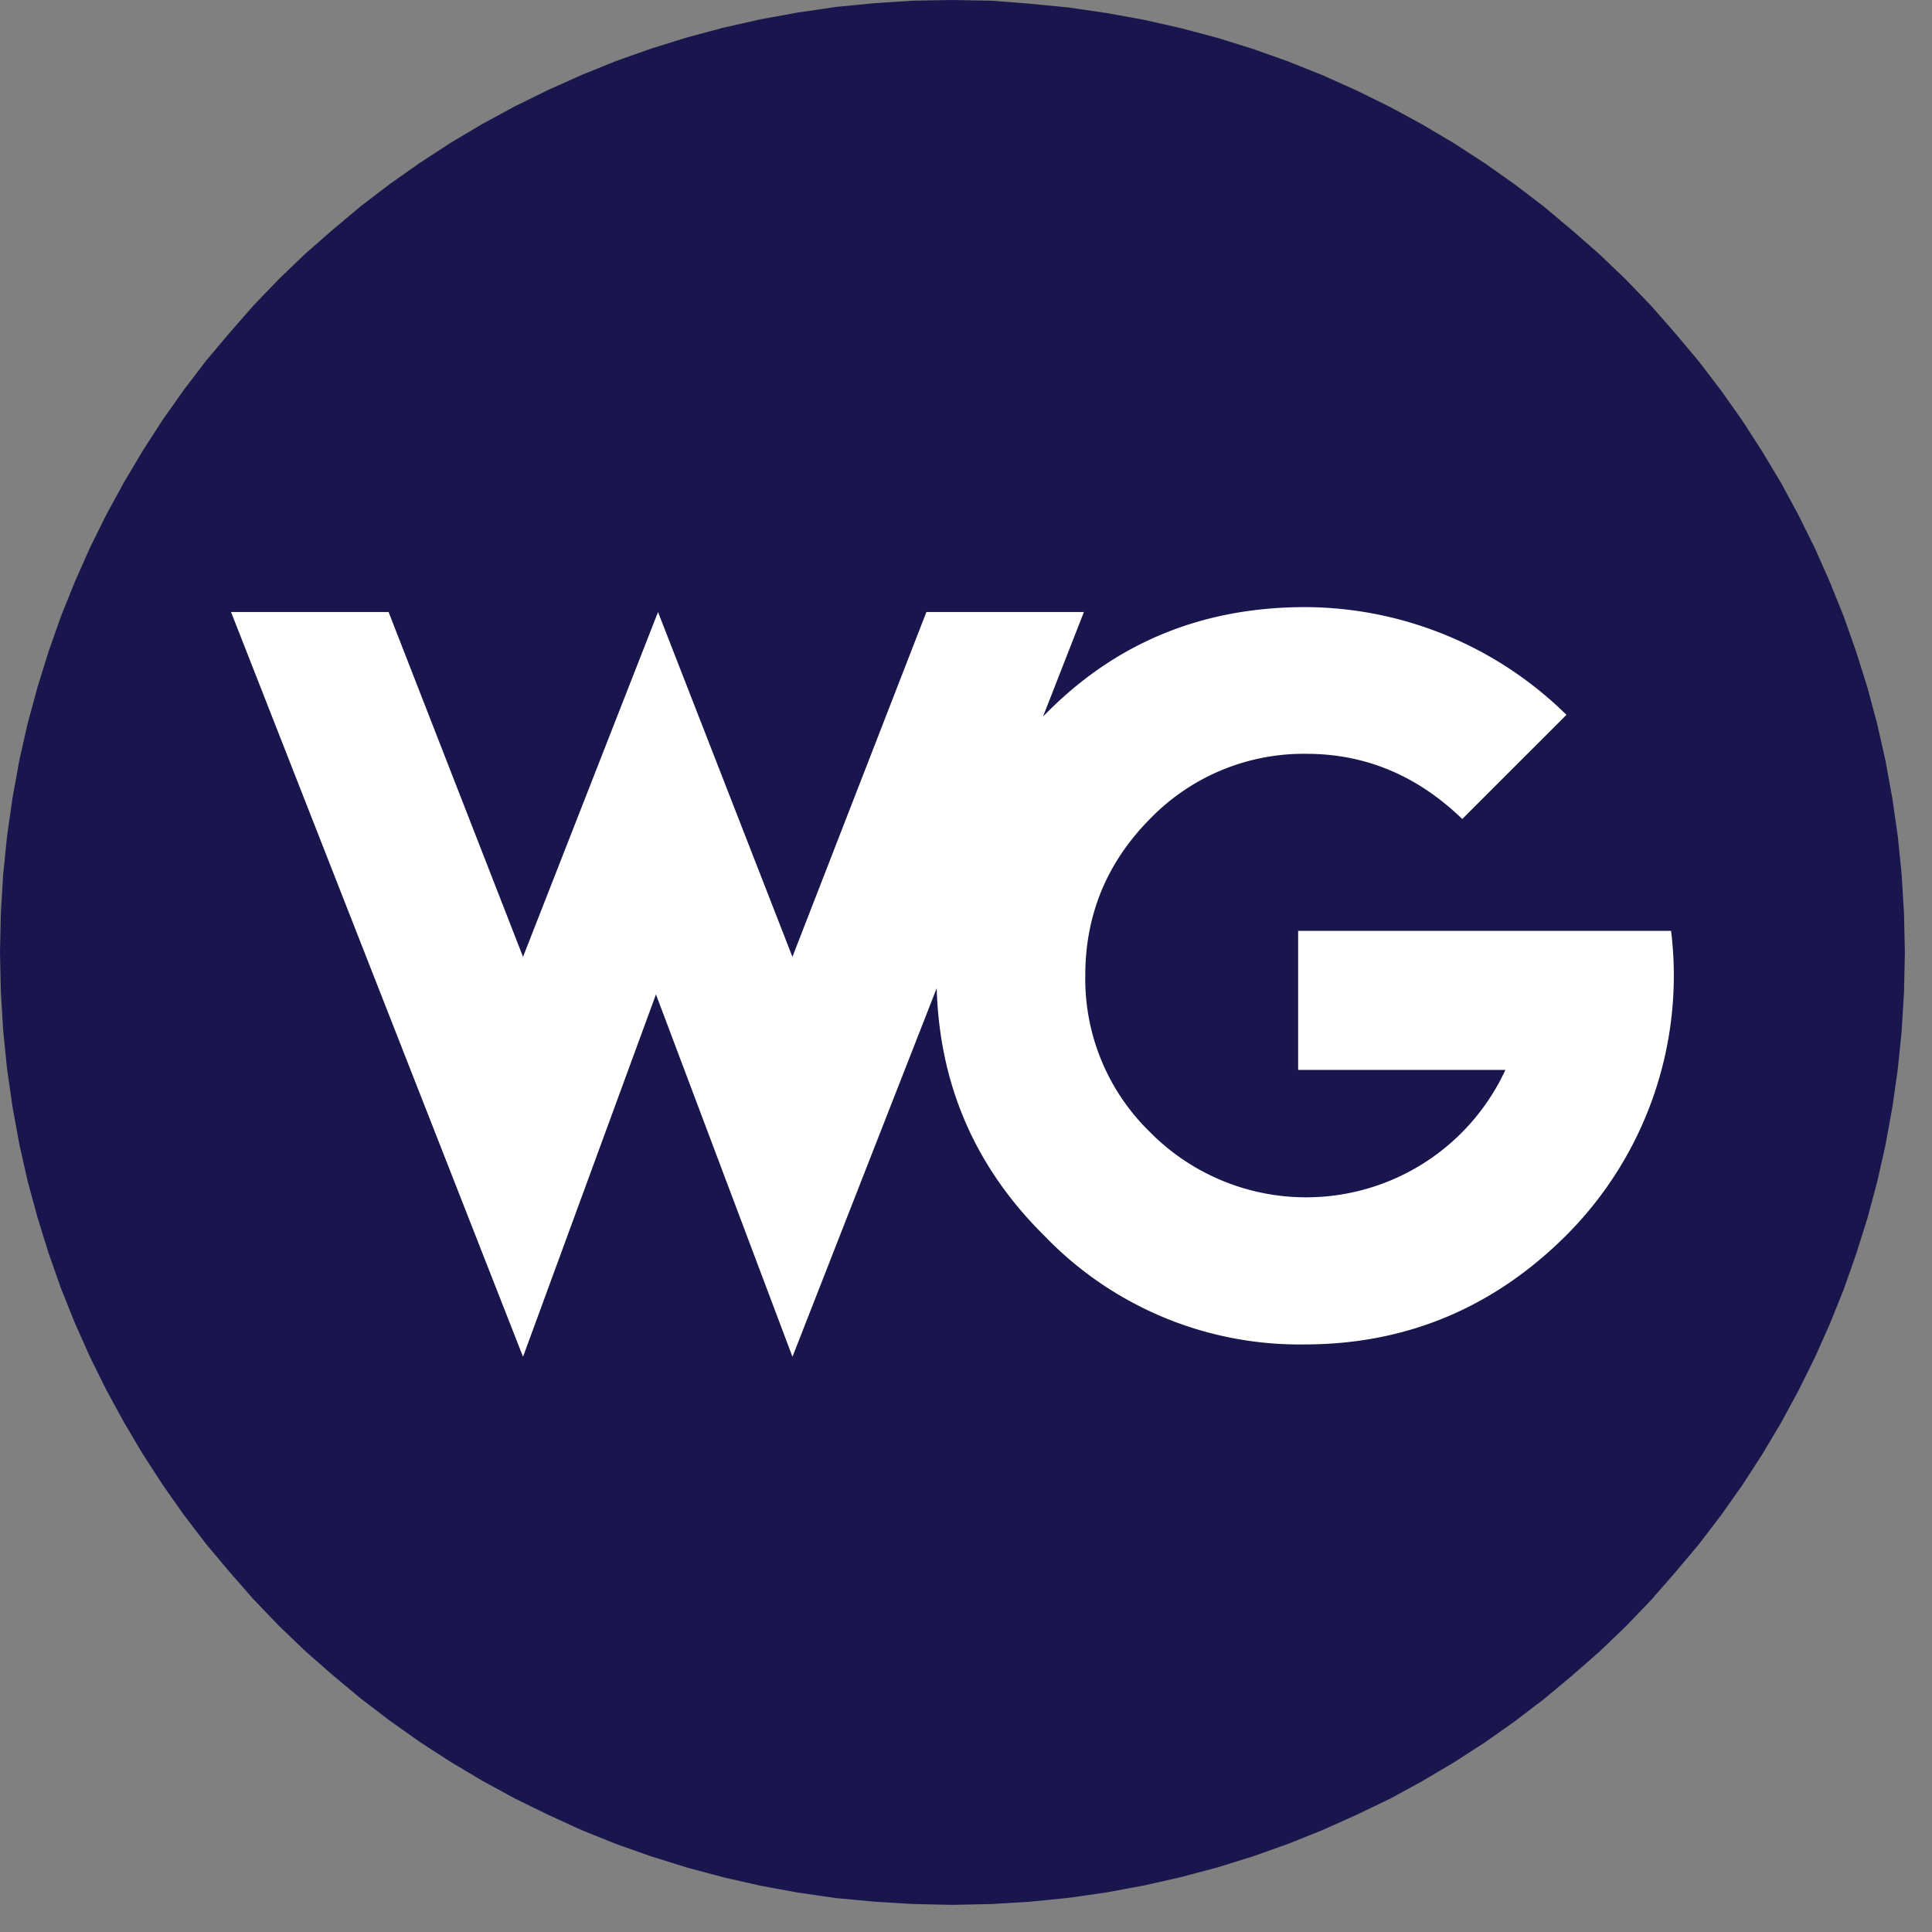 <svg xmlns="http://www.w3.org/2000/svg" width="46" height="46" fill="none"><rect width="100%" height="100%" fill="#808080" stroke="none"/><path fill="#18164C" d="m24.535.09.916.089.904.132.89.162.88.199.867.231.85.265.837.298.824.33.804.361.791.39.768.417.754.447.735.477.711.502.695.53.662.556.662.579.628.602.602.625.58.662.555.662.53.694.503.712.473.734.45.751.417.771.39.788.358.807.33.82.295.838.268.853.232.864.198.88.162.893.13.903.092.913.056.927.02.933-.02.936-.056.923-.093.913-.129.907-.162.89-.198.88-.232.864-.268.853-.294.837-.331.824-.358.804-.39.788-.417.77-.45.755-.473.731-.503.712-.53.694-.556.662-.578.662-.603.628-.628.602-.662.58-.662.552-.695.53-.711.502-.735.474-.754.446-.768.42-.79.38-.805.361-.824.331-.837.298-.85.265-.867.231-.88.199-.89.165-.904.13-.916.092-.923.056-.937.02-.933-.02-.926-.056-.913-.086-.904-.13-.893-.164-.877-.199-.867-.232-.86-.268-.84-.297-.821-.331-.794-.364-.791-.387-.771-.42-.751-.447-.731-.473-.715-.506-.695-.53-.662-.552-.662-.58-.628-.602-.602-.628-.58-.662-.555-.662-.53-.694-.503-.715-.473-.731-.447-.755-.42-.77-.39-.788-.358-.804-.33-.824-.295-.837-.265-.854-.235-.863-.198-.88-.162-.89-.13-.907-.092-.913-.056-.923-.02-.936.02-.933.056-.927.093-.913.129-.903.162-.893.198-.88.235-.864.265-.854.295-.837.33-.82.358-.808.39-.787.42-.77.447-.752.473-.734.503-.712.53-.695.556-.661.579-.662.602-.625.628-.603.662-.579.662-.555.695-.53.715-.503.73-.476.752-.447.77-.417.792-.39.804-.36.82-.332.84-.297.851-.265.867-.232.877-.198.893-.162.904-.133.913-.089.926-.06.933-.016.937.017.923.072z"/><path fill="#fff" fill-rule="evenodd" d="M24.875 17.02c1.697-1.735 3.774-2.565 6.204-2.565 2.328.009 4.56.93 6.217 2.565l-2.48 2.48c-1.062-1.026-2.295-1.552-3.712-1.552a5.093 5.093 0 0 0-3.726 1.552c-1.026 1.038-1.538 2.285-1.538 3.726a5.083 5.083 0 0 0 1.538 3.726 5.227 5.227 0 0 0 8.465-1.478h-4.935v-3.31h8.88a8.748 8.748 0 0 1-2.516 7.268c-1.722 1.71-3.799 2.578-6.205 2.578a8.415 8.415 0 0 1-6.192-2.578c-1.65-1.627-2.505-3.591-2.573-5.903l-3.434 8.775-3.25-8.628-3.165 8.628-6.952-17.732h3.751l3.201 8.21 3.214-8.21 3.2 8.21 3.19-8.21h3.75l-.973 2.488a5.05 5.05 0 0 1 .04-.04z" clip-rule="evenodd"/></svg>